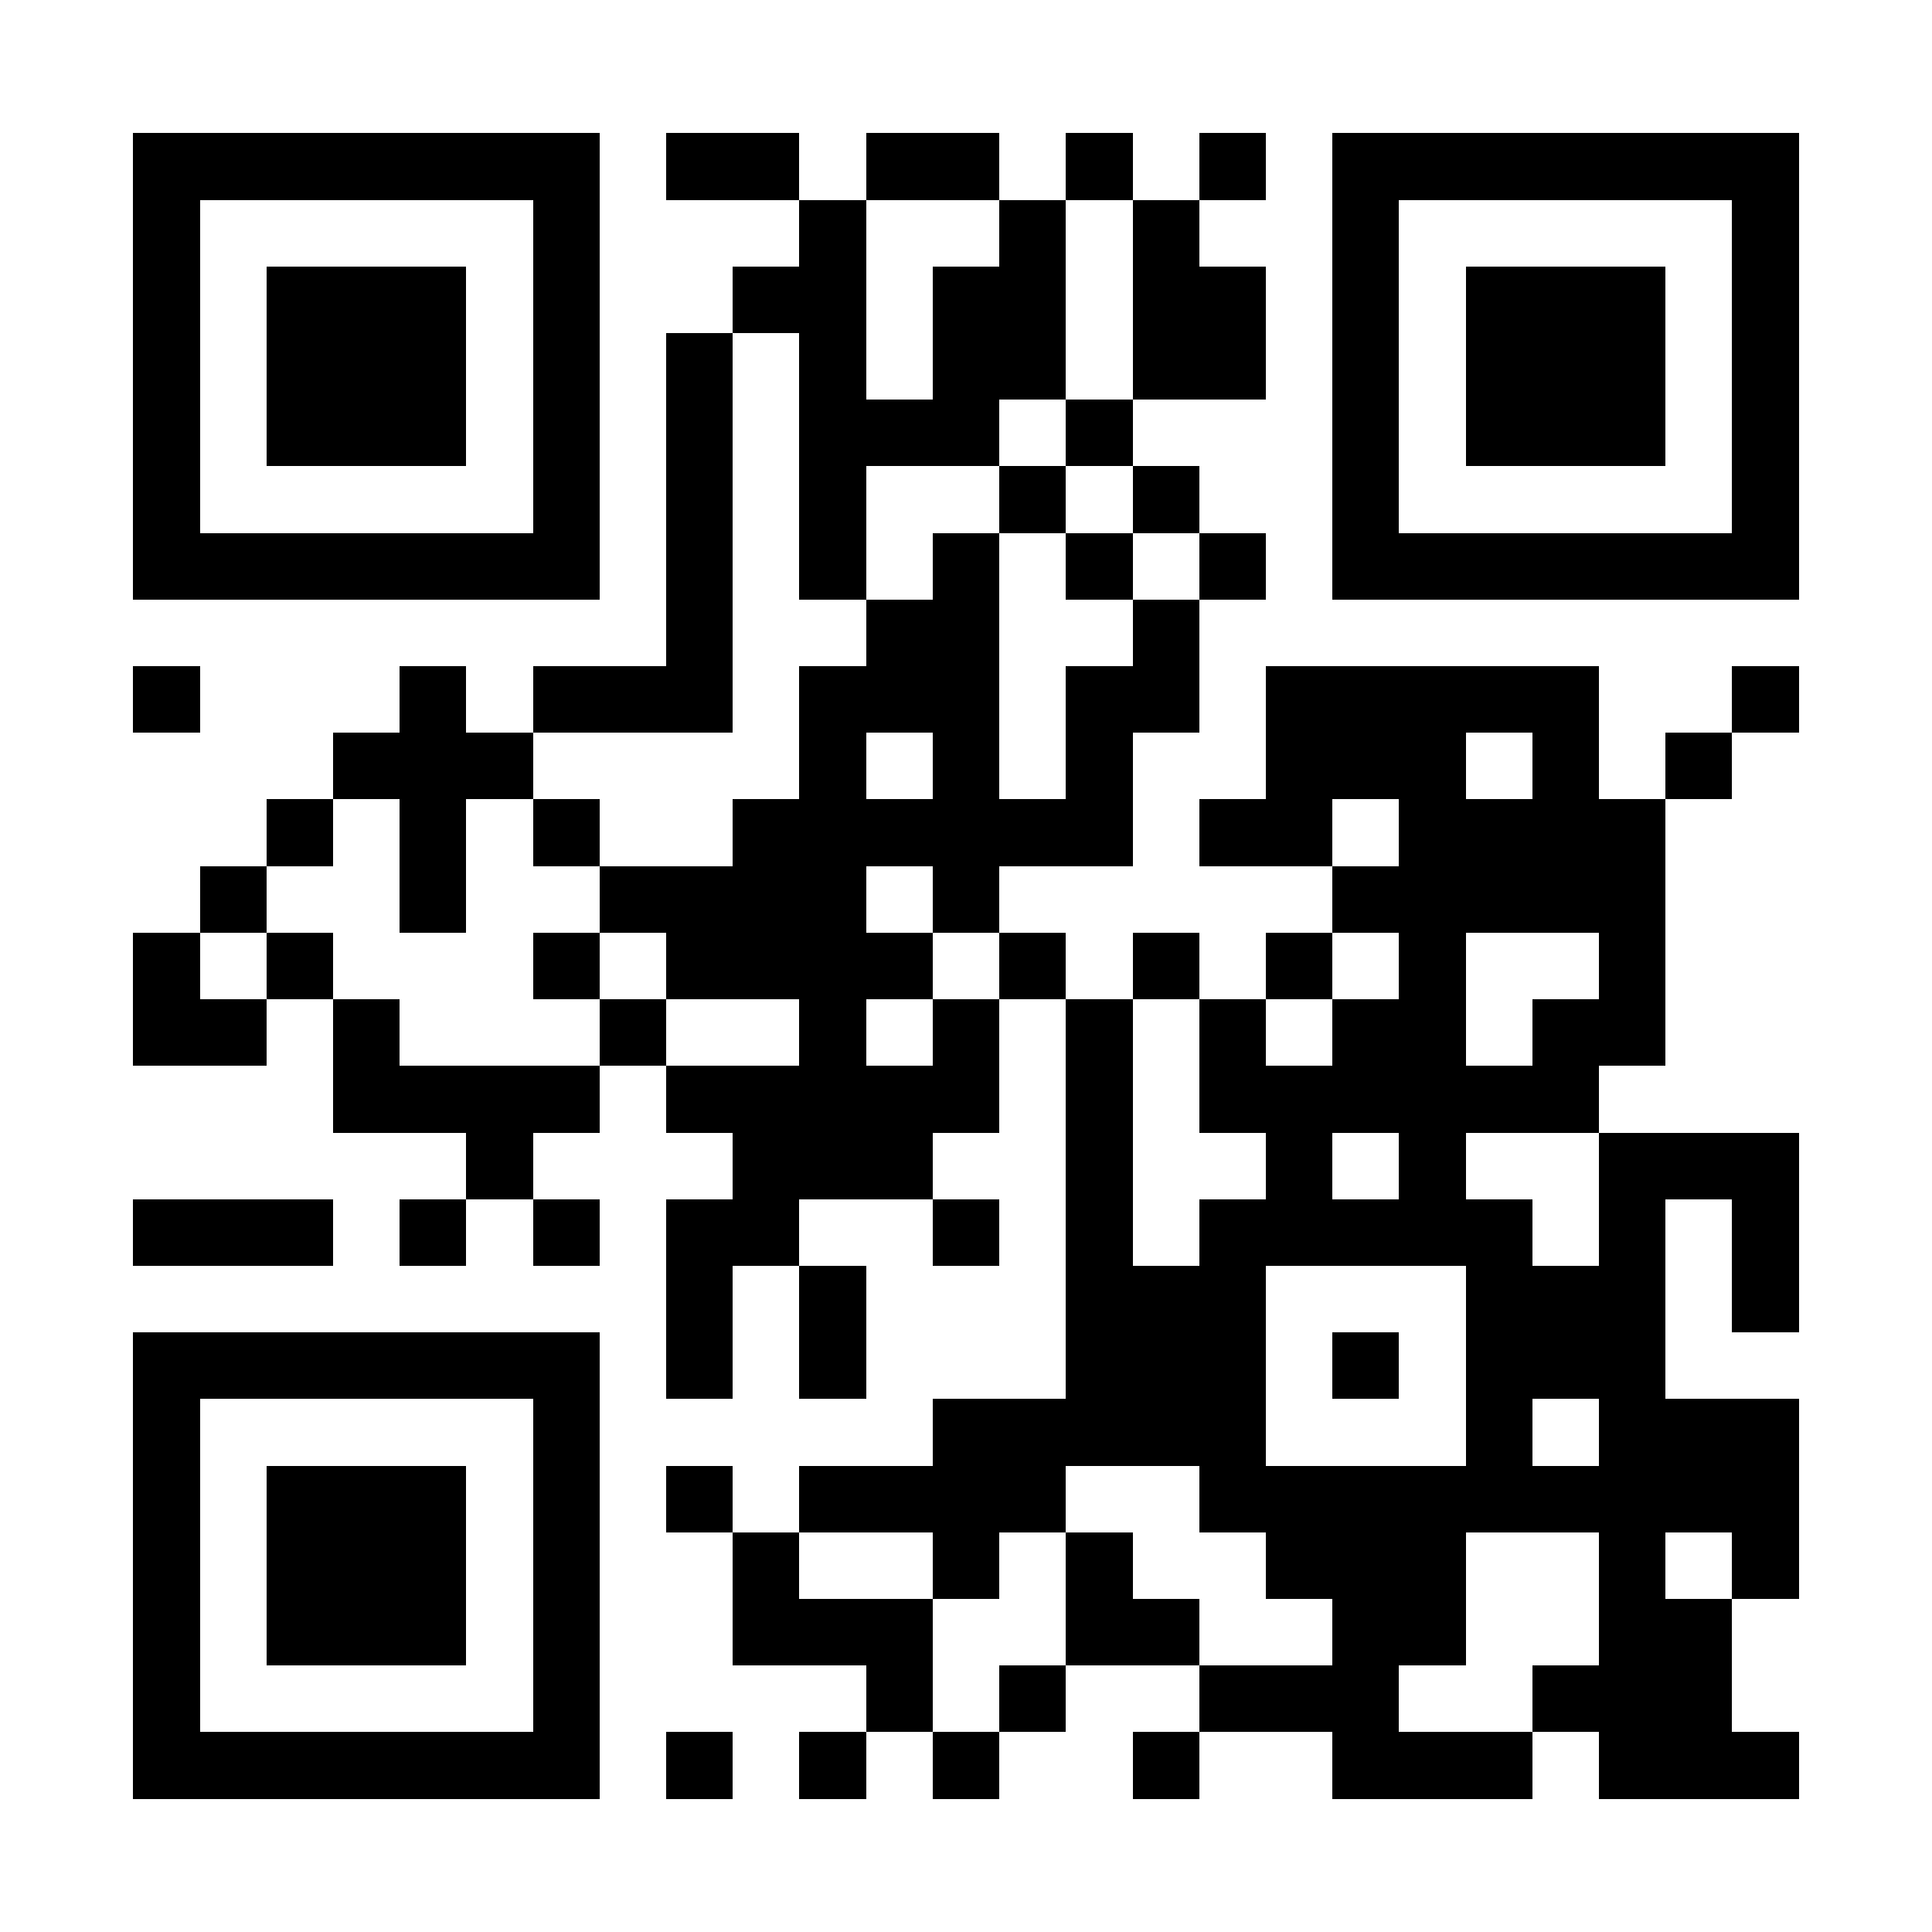 <?xml version="1.0" encoding="UTF-8"?>
<!DOCTYPE svg PUBLIC '-//W3C//DTD SVG 1.0//EN'
          'http://www.w3.org/TR/2001/REC-SVG-20010904/DTD/svg10.dtd'>
<svg fill="#fff" height="29" shape-rendering="crispEdges" style="fill: #fff;" viewBox="0 0 29 29" width="29" xmlns="http://www.w3.org/2000/svg" xmlns:xlink="http://www.w3.org/1999/xlink"
><path d="M0 0h29v29H0z"
  /><path d="M2 2.5h7m1 0h2m1 0h2m1 0h1m1 0h1m1 0h7M2 3.5h1m5 0h1m3 0h1m2 0h1m1 0h1m2 0h1m5 0h1M2 4.5h1m1 0h3m1 0h1m2 0h2m1 0h2m1 0h2m1 0h1m1 0h3m1 0h1M2 5.5h1m1 0h3m1 0h1m1 0h1m1 0h1m1 0h2m1 0h2m1 0h1m1 0h3m1 0h1M2 6.5h1m1 0h3m1 0h1m1 0h1m1 0h3m1 0h1m3 0h1m1 0h3m1 0h1M2 7.5h1m5 0h1m1 0h1m1 0h1m2 0h1m1 0h1m2 0h1m5 0h1M2 8.5h7m1 0h1m1 0h1m1 0h1m1 0h1m1 0h1m1 0h7M10 9.5h1m2 0h2m2 0h1M2 10.5h1m3 0h1m1 0h3m1 0h3m1 0h2m1 0h5m2 0h1M5 11.5h3m4 0h1m1 0h1m1 0h1m2 0h3m1 0h1m1 0h1M4 12.5h1m1 0h1m1 0h1m2 0h6m1 0h2m1 0h4M3 13.5h1m2 0h1m2 0h4m1 0h1m5 0h5M2 14.5h1m1 0h1m3 0h1m1 0h4m1 0h1m1 0h1m1 0h1m1 0h1m2 0h1M2 15.5h2m1 0h1m3 0h1m2 0h1m1 0h1m1 0h1m1 0h1m1 0h2m1 0h2M5 16.5h4m1 0h5m1 0h1m1 0h6M7 17.5h1m3 0h3m2 0h1m2 0h1m1 0h1m2 0h3M2 18.5h3m1 0h1m1 0h1m1 0h2m2 0h1m1 0h1m1 0h5m1 0h1m1 0h1M10 19.5h1m1 0h1m3 0h3m3 0h3m1 0h1M2 20.5h7m1 0h1m1 0h1m3 0h3m1 0h1m1 0h3M2 21.5h1m5 0h1m5 0h5m3 0h1m1 0h3M2 22.5h1m1 0h3m1 0h1m1 0h1m1 0h4m2 0h9M2 23.5h1m1 0h3m1 0h1m2 0h1m2 0h1m1 0h1m2 0h3m2 0h1m1 0h1M2 24.5h1m1 0h3m1 0h1m2 0h3m2 0h2m2 0h2m2 0h2M2 25.5h1m5 0h1m4 0h1m1 0h1m2 0h3m2 0h3M2 26.5h7m1 0h1m1 0h1m1 0h1m2 0h1m2 0h3m1 0h3" stroke="#000"
/></svg
>
